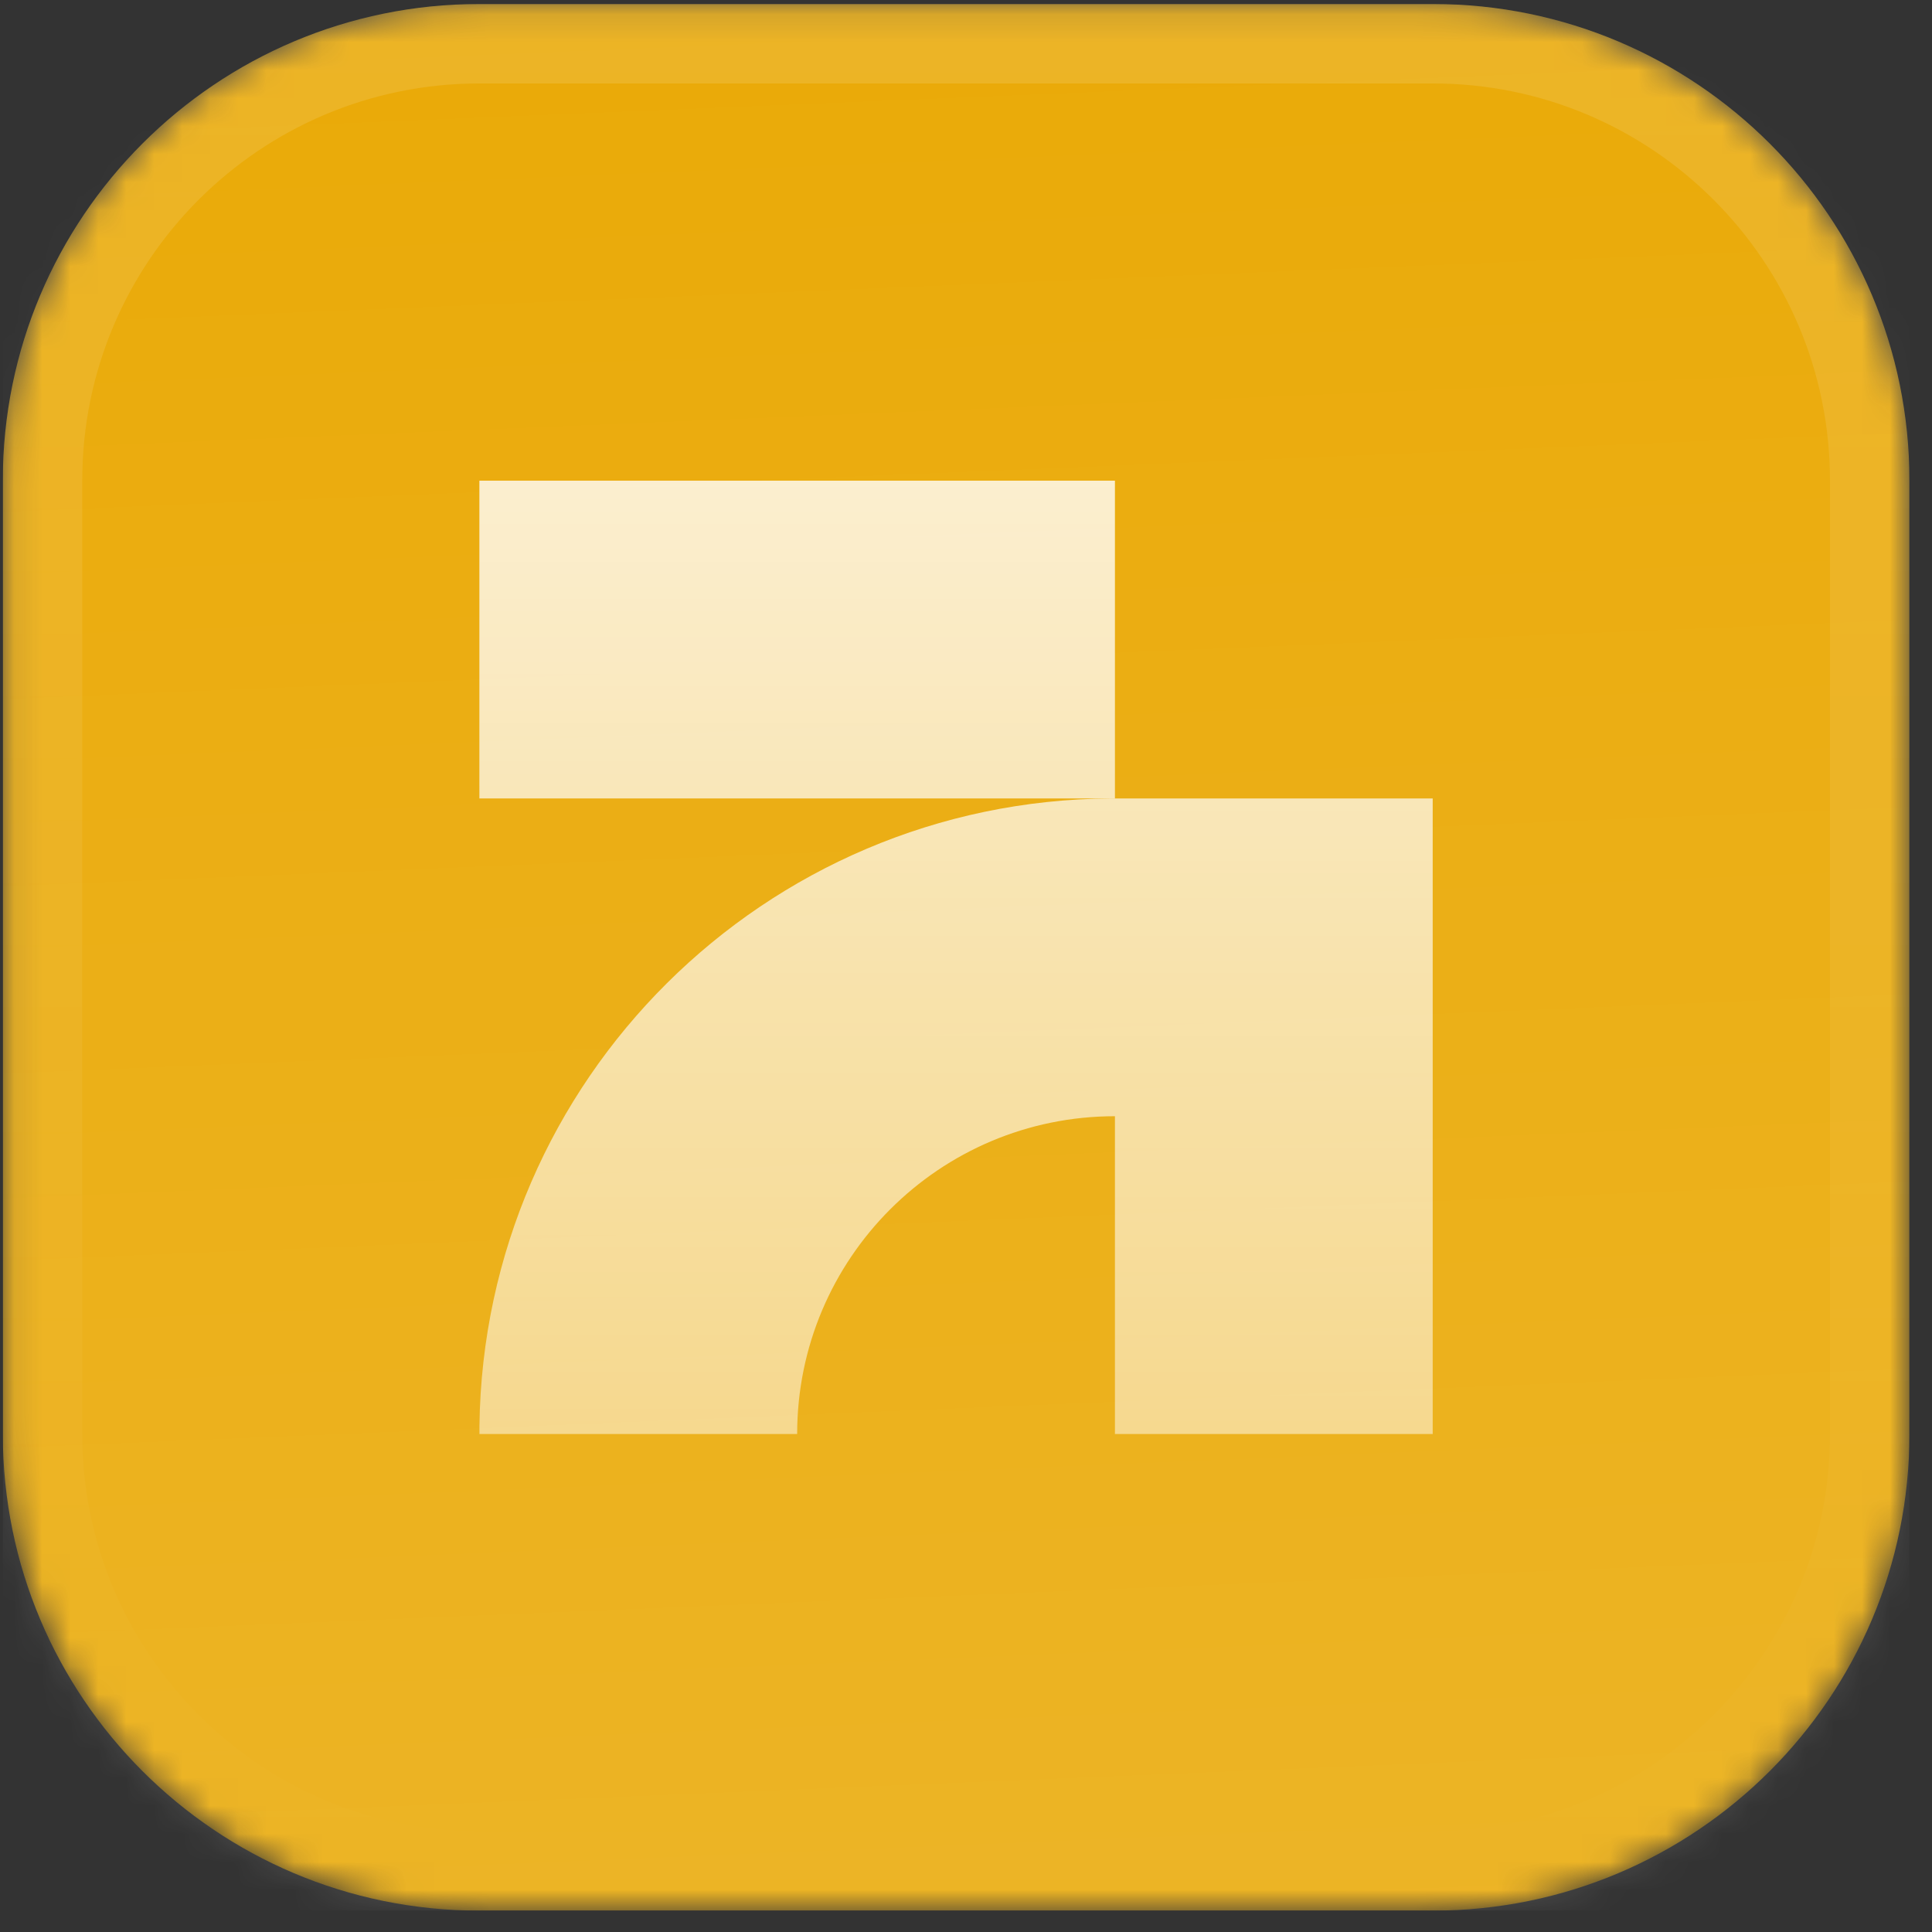 <svg width="69" height="69" viewBox="0 0 69 69" fill="none" xmlns="http://www.w3.org/2000/svg">
<rect x="0" y="0" width="69" height="69" fill="#333333" stroke="none"/>
<g clip-path="url(#clip0_6028_142)">
<mask id="mask0_6028_142" style="mask-type:luminance" maskUnits="userSpaceOnUse" x="0" y="0" width="69" height="69">
<path d="M51.17 0.143L17.123 0.143C7.721 0.143 0.1 7.765 0.1 17.167L0.1 51.214C0.1 60.615 7.721 68.237 17.123 68.237H51.17C60.572 68.237 68.194 60.615 68.194 51.214V17.167C68.194 7.765 60.572 0.143 51.17 0.143Z" fill="white"/>
</mask>
<g mask="url(#mask0_6028_142)">
<path d="M51.17 0.143L17.123 0.143C7.721 0.143 0.1 7.765 0.1 17.167L0.1 51.214C0.1 60.615 7.721 68.237 17.123 68.237H51.17C60.572 68.237 68.194 60.615 68.194 51.214V17.167C68.194 7.765 60.572 0.143 51.17 0.143Z" fill="#EAAA08"/>
<path d="M0.1 0.143L68.194 0.143V68.237H0.1L0.1 0.143Z" fill="url(#paint0_linear_6028_142)"/>
<path d="M39.819 28.516V17.167L17.121 17.167V28.516L39.819 28.516Z" fill="url(#paint1_linear_6028_142)"/>
<path d="M39.819 39.865C33.551 39.865 28.47 44.946 28.47 51.214L17.123 51.214V50.921C17.279 38.569 27.302 28.594 39.673 28.516L51.168 28.517V51.215L39.819 51.215L39.819 39.865Z" fill="url(#paint2_linear_6028_142)"/>
</g>
<path d="M51.17 1.562L17.123 1.562C8.505 1.562 1.519 8.549 1.519 17.167L1.519 51.214C1.519 59.832 8.505 66.819 17.123 66.819H51.17C59.789 66.819 66.775 59.832 66.775 51.214V17.167C66.775 8.549 59.789 1.562 51.17 1.562Z" stroke="url(#paint3_linear_6028_142)" stroke-width="2.837"/>
</g>
<defs>
<linearGradient id="paint0_linear_6028_142" x1="34.147" y1="0.143" x2="36.984" y2="68.237" gradientUnits="userSpaceOnUse">
<stop stop-color="white" stop-opacity="0"/>
<stop offset="1" stop-color="white" stop-opacity="0.12"/>
</linearGradient>
<linearGradient id="paint1_linear_6028_142" x1="34.144" y1="17.167" x2="34.144" y2="51.215" gradientUnits="userSpaceOnUse">
<stop stop-color="white" stop-opacity="0.8"/>
<stop offset="1" stop-color="white" stop-opacity="0.5"/>
</linearGradient>
<linearGradient id="paint2_linear_6028_142" x1="34.145" y1="17.167" x2="34.145" y2="51.215" gradientUnits="userSpaceOnUse">
<stop stop-color="white" stop-opacity="0.8"/>
<stop offset="1" stop-color="white" stop-opacity="0.5"/>
</linearGradient>
<linearGradient id="paint3_linear_6028_142" x1="34.147" y1="0.144" x2="34.147" y2="68.238" gradientUnits="userSpaceOnUse">
<stop stop-color="white" stop-opacity="0.12"/>
<stop offset="1" stop-color="white" stop-opacity="0"/>
</linearGradient>
<clipPath id="clip0_6028_142">
<rect width="68.094" height="68.094" fill="white" transform="translate(0.1 0.143)"/>
</clipPath>
</defs>
</svg>
